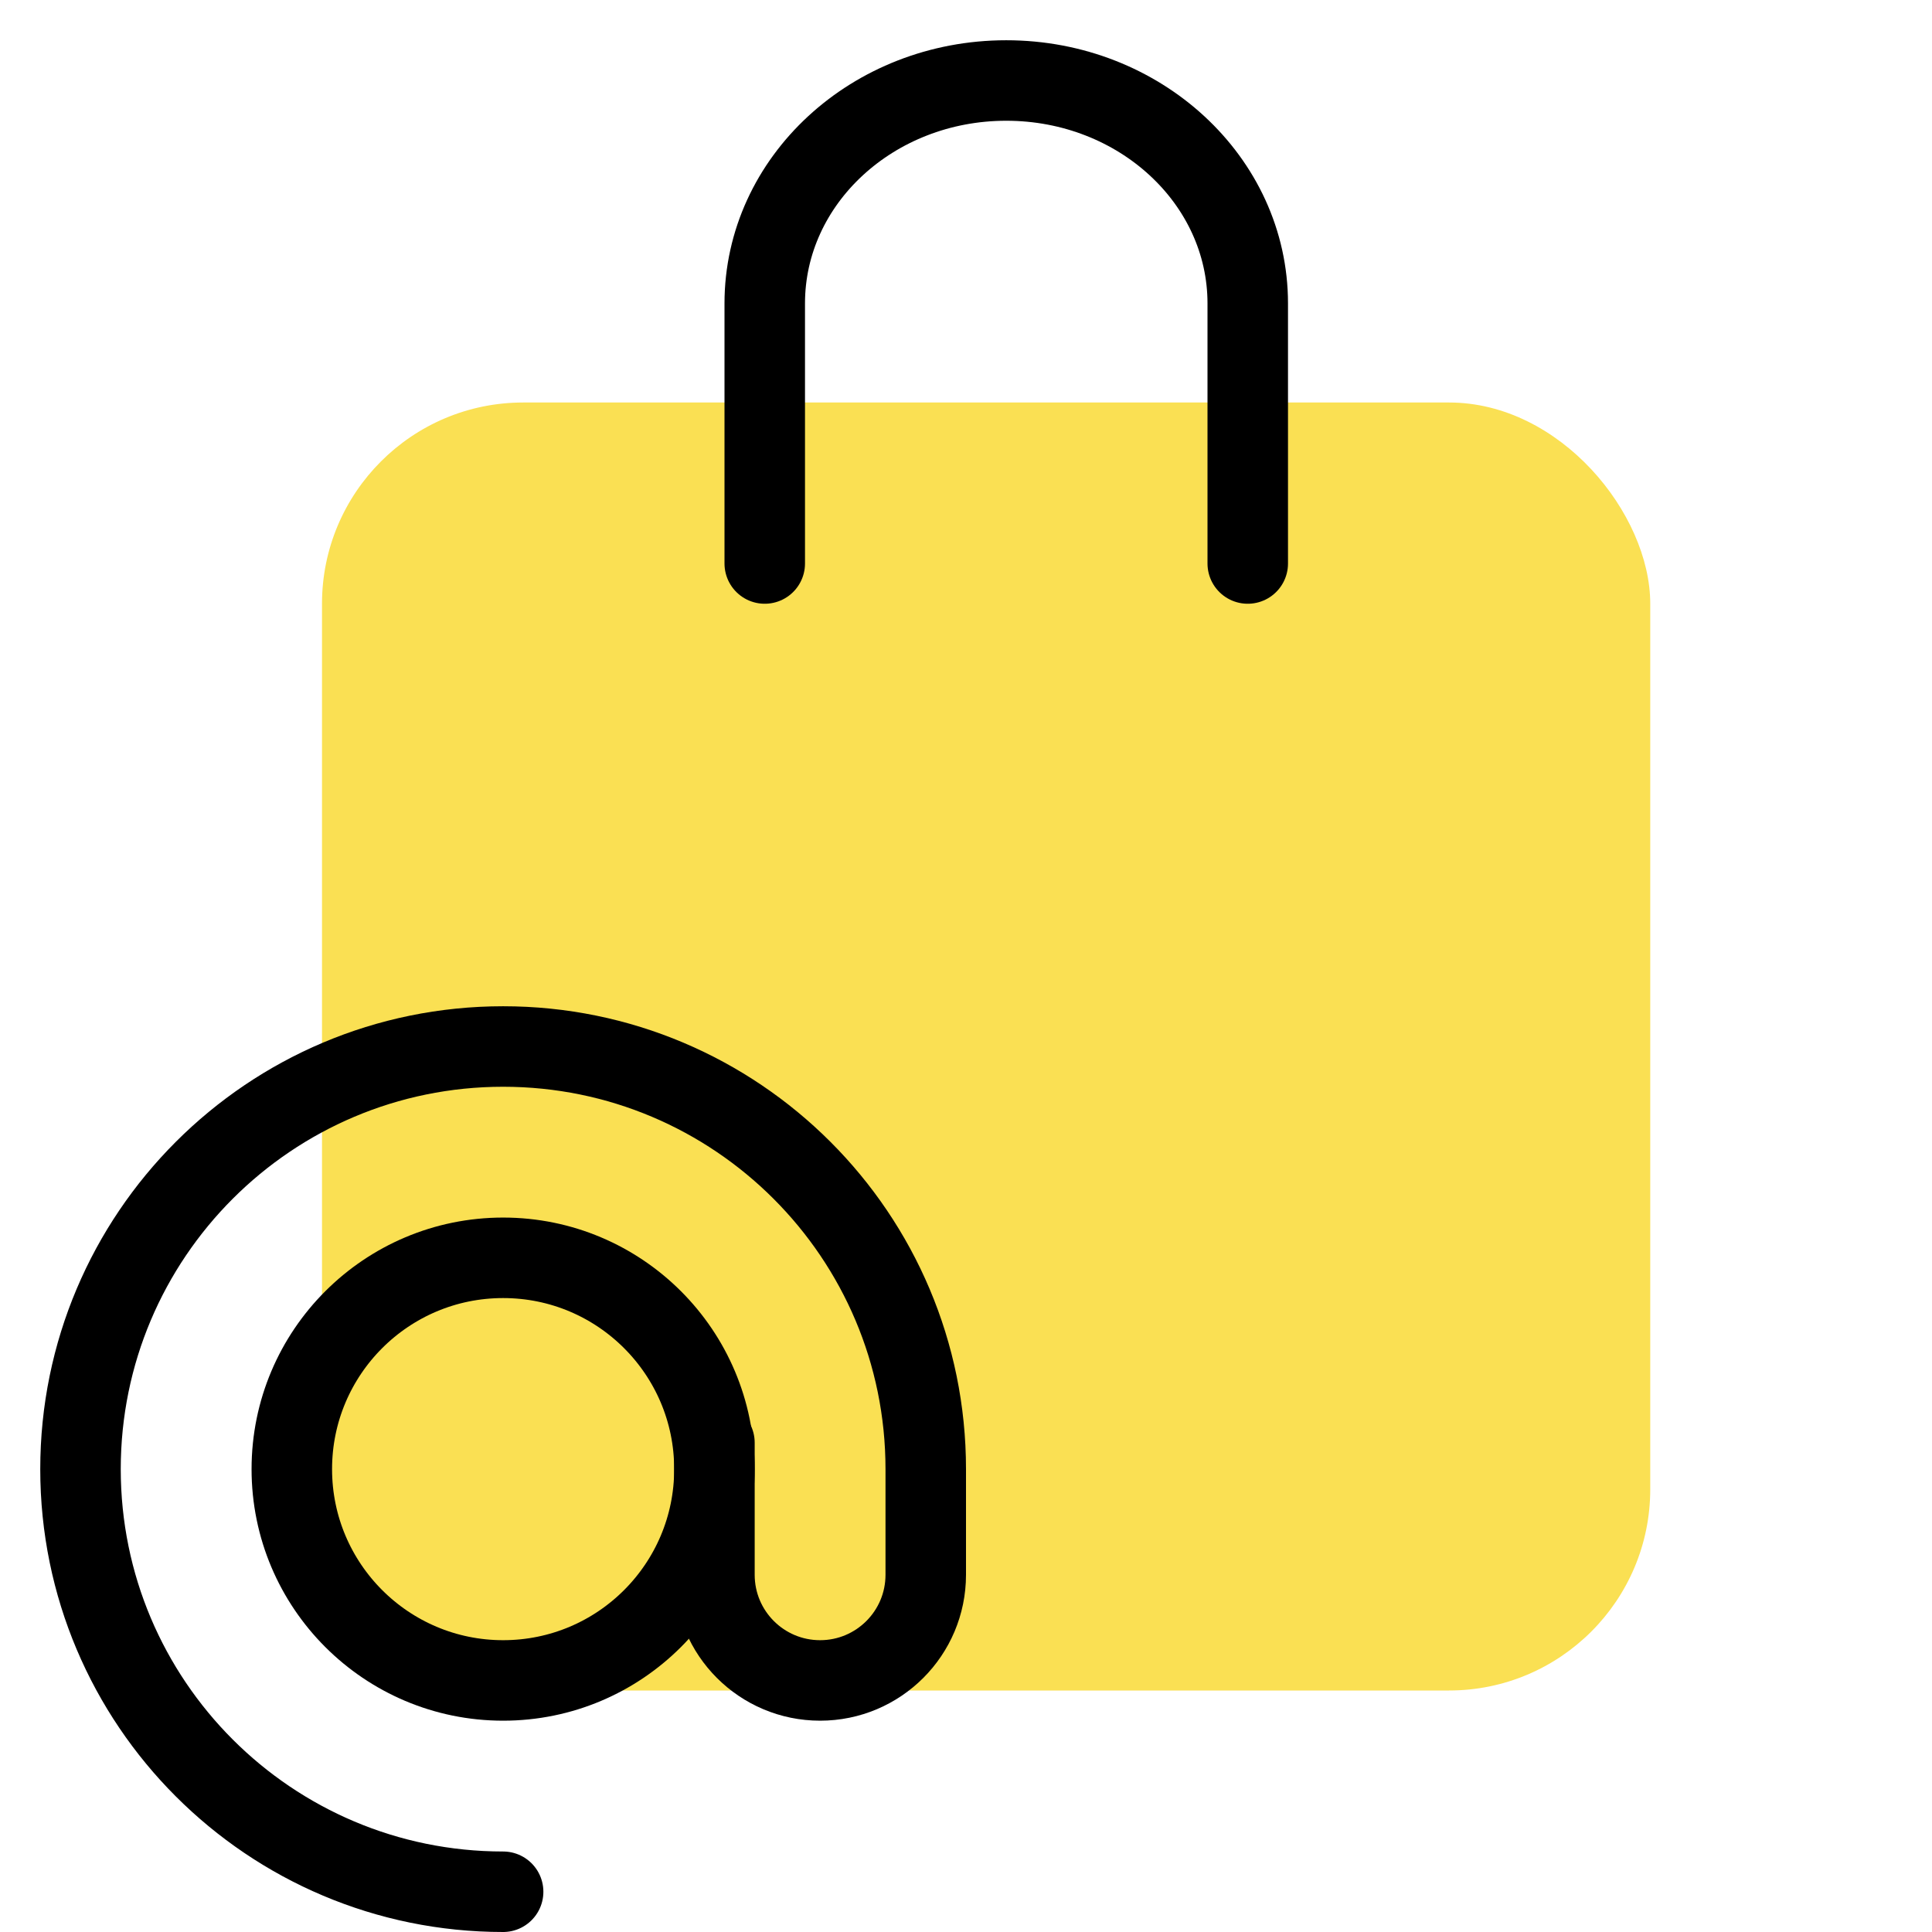 <svg xmlns:xlink="http://www.w3.org/1999/xlink" xmlns="http://www.w3.org/2000/svg" width="48" height="48" viewBox="0 0 48 48">  <g fill="none" fill-rule="evenodd">  <rect width="33" height="32" x="8" y="10" fill="#FAE053" rx="5"></rect>  <path stroke="#000000" stroke-linecap="round" stroke-width="2px" d="M19,14 L19,7.538 C19,4.48 21.686,2 25,2 C28.314,2 31,4.48 31,7.538 L31,14" fill="none"></path>  <g stroke="#000000" stroke-linecap="round" stroke-width="2px" transform="translate(2 26)" fill="none">  <circle cx="10.5" cy="10.5" r="5.25" stroke="#000000" fill="none" stroke-width="2px"></circle>  <path d="M15.75,9.844 L15.75,13.125 C15.75,14.575 16.925,15.75 18.375,15.75 C19.825,15.75 21,14.575 21,13.125 L21,10.5 L21,10.5 C21,4.701 16.299,0 10.5,0 C4.701,0 0,4.701 0,10.5 C0,16.299 4.701,21 10.5,21" stroke="#000000" fill="none" stroke-width="2px"></path>  </g>  </g> </svg>